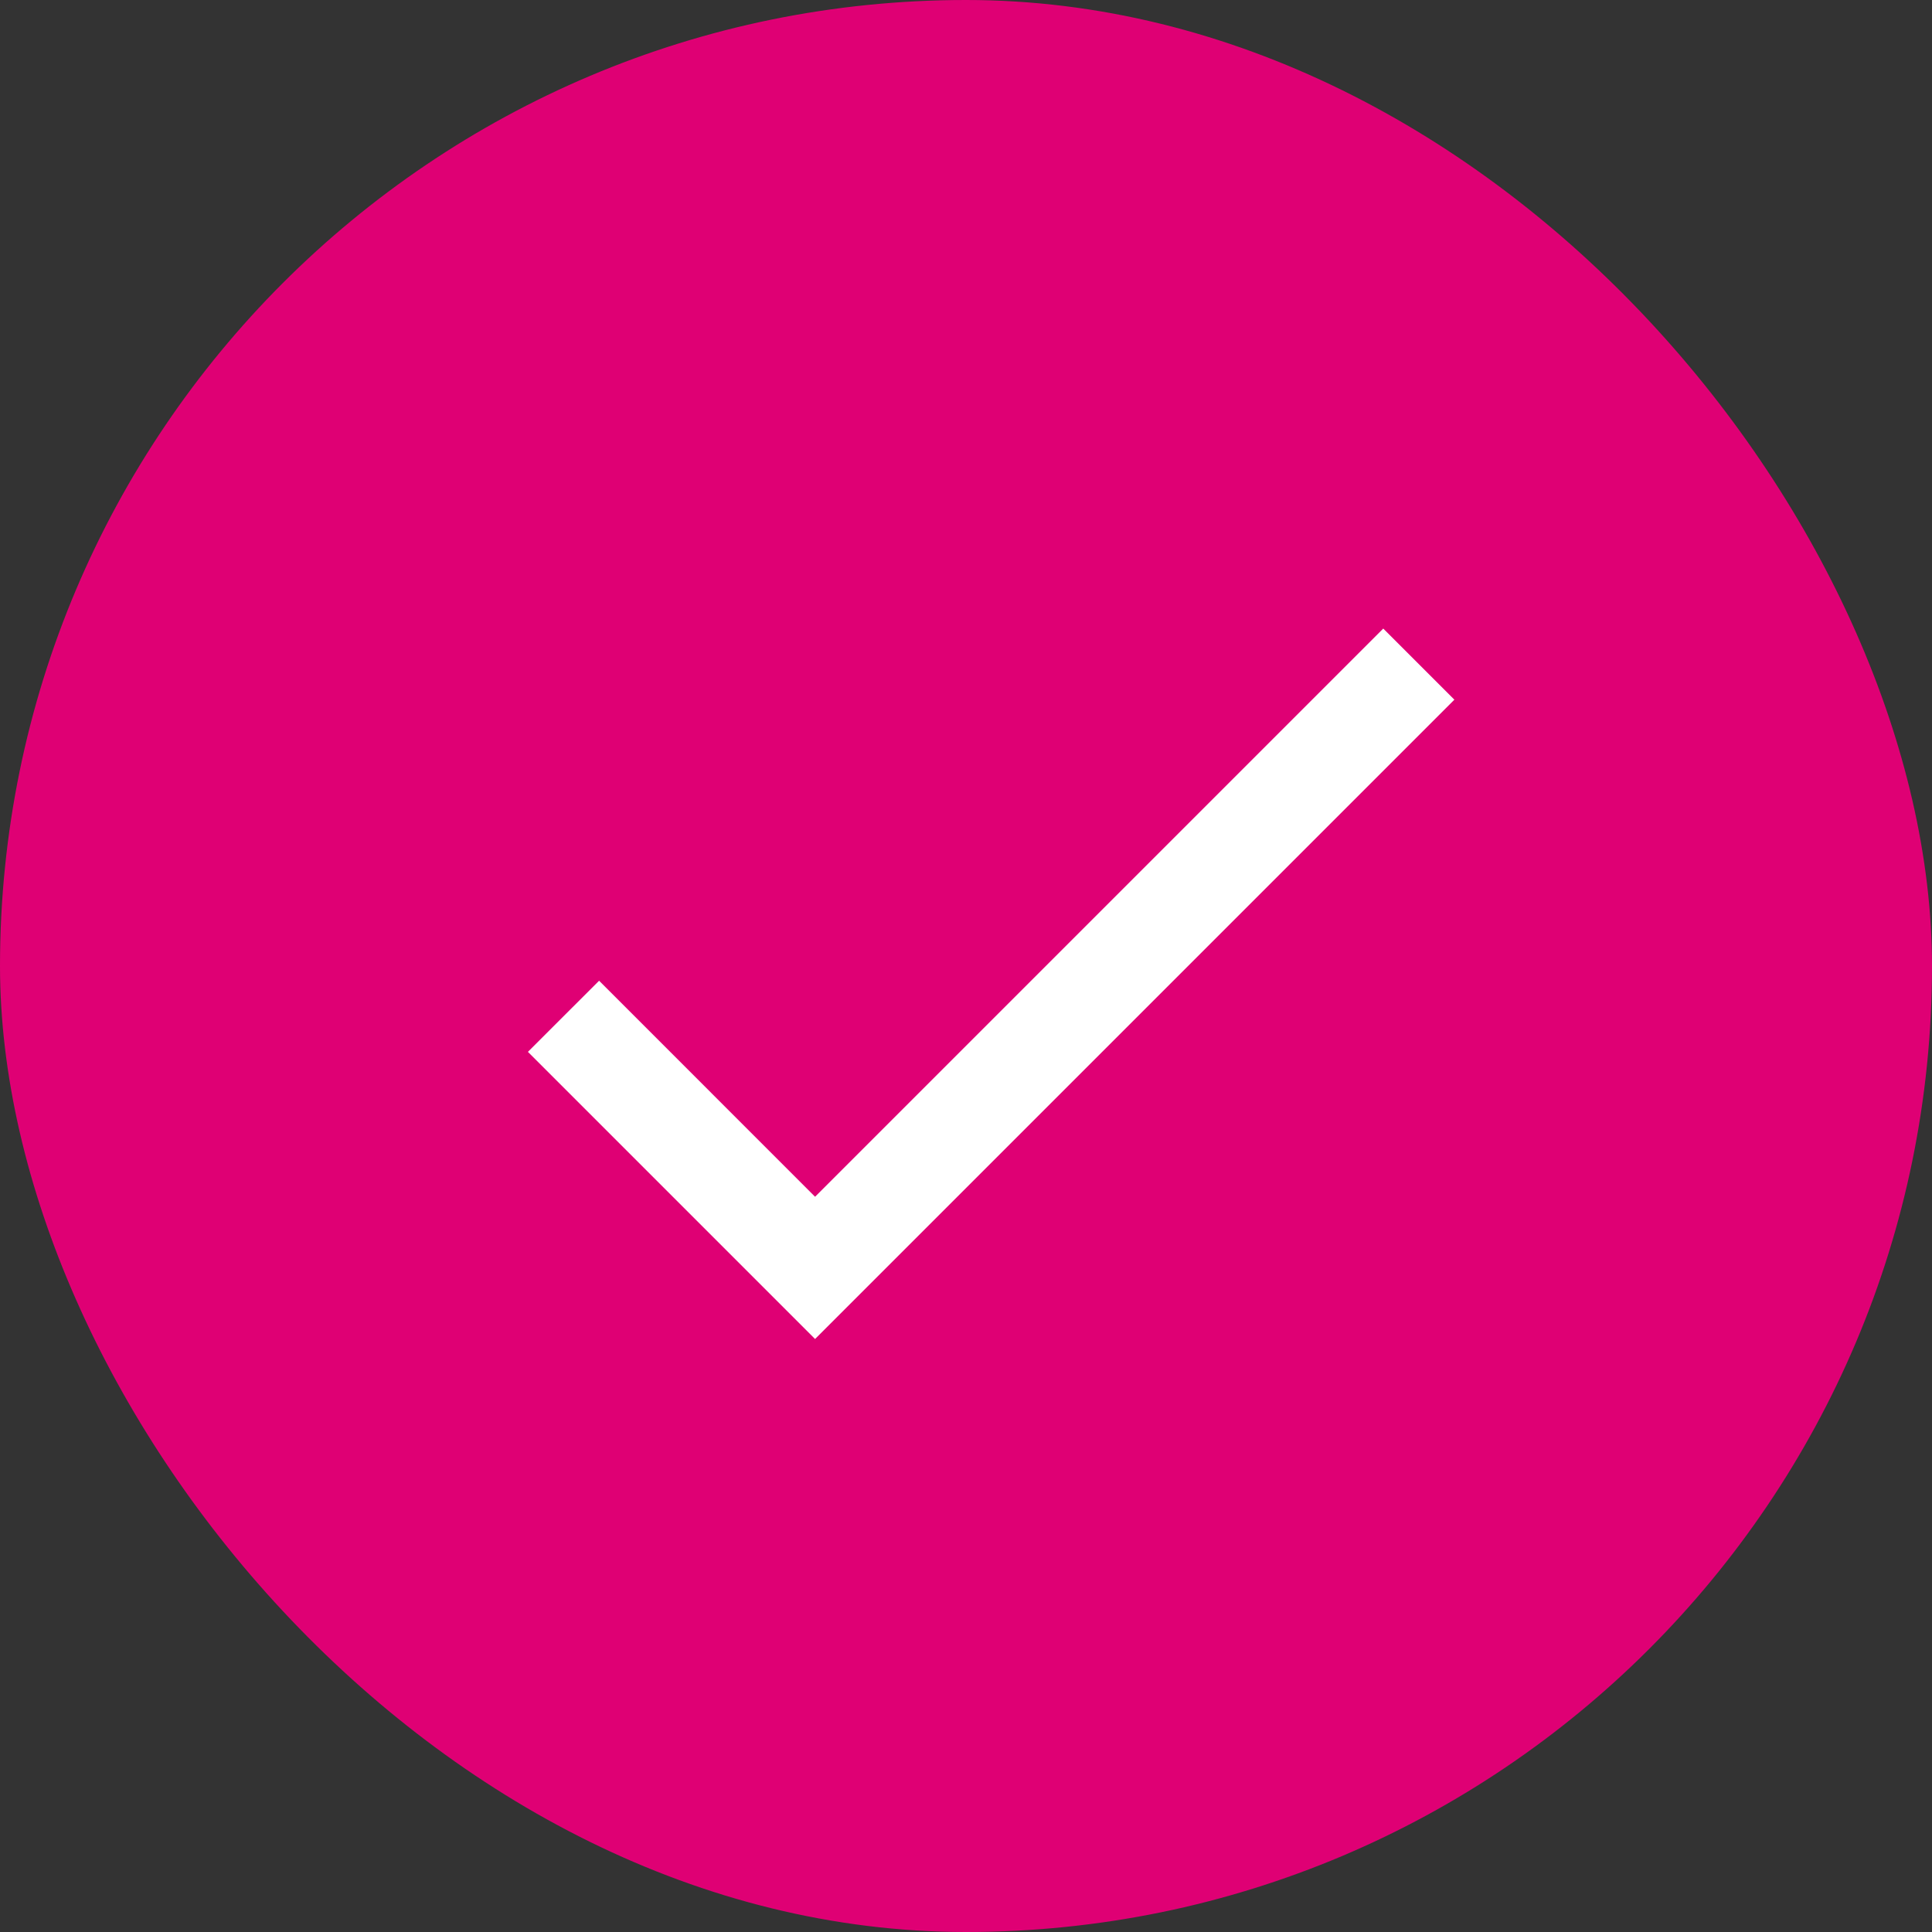 <?xml version="1.0" encoding="UTF-8"?> <svg xmlns="http://www.w3.org/2000/svg" width="32" height="32" viewBox="0 0 32 32" fill="none"><rect x="0" y="0" width="32" height="32" fill="#333333" stroke="none"/><rect width="32" height="32" rx="16" fill="#DF0074"></rect><path d="M22.911 10.411L13.5 19.822L9.923 16.244L8.744 17.422L13.5 22.178L24.089 11.589L22.911 10.411Z" fill="white"></path></svg> 